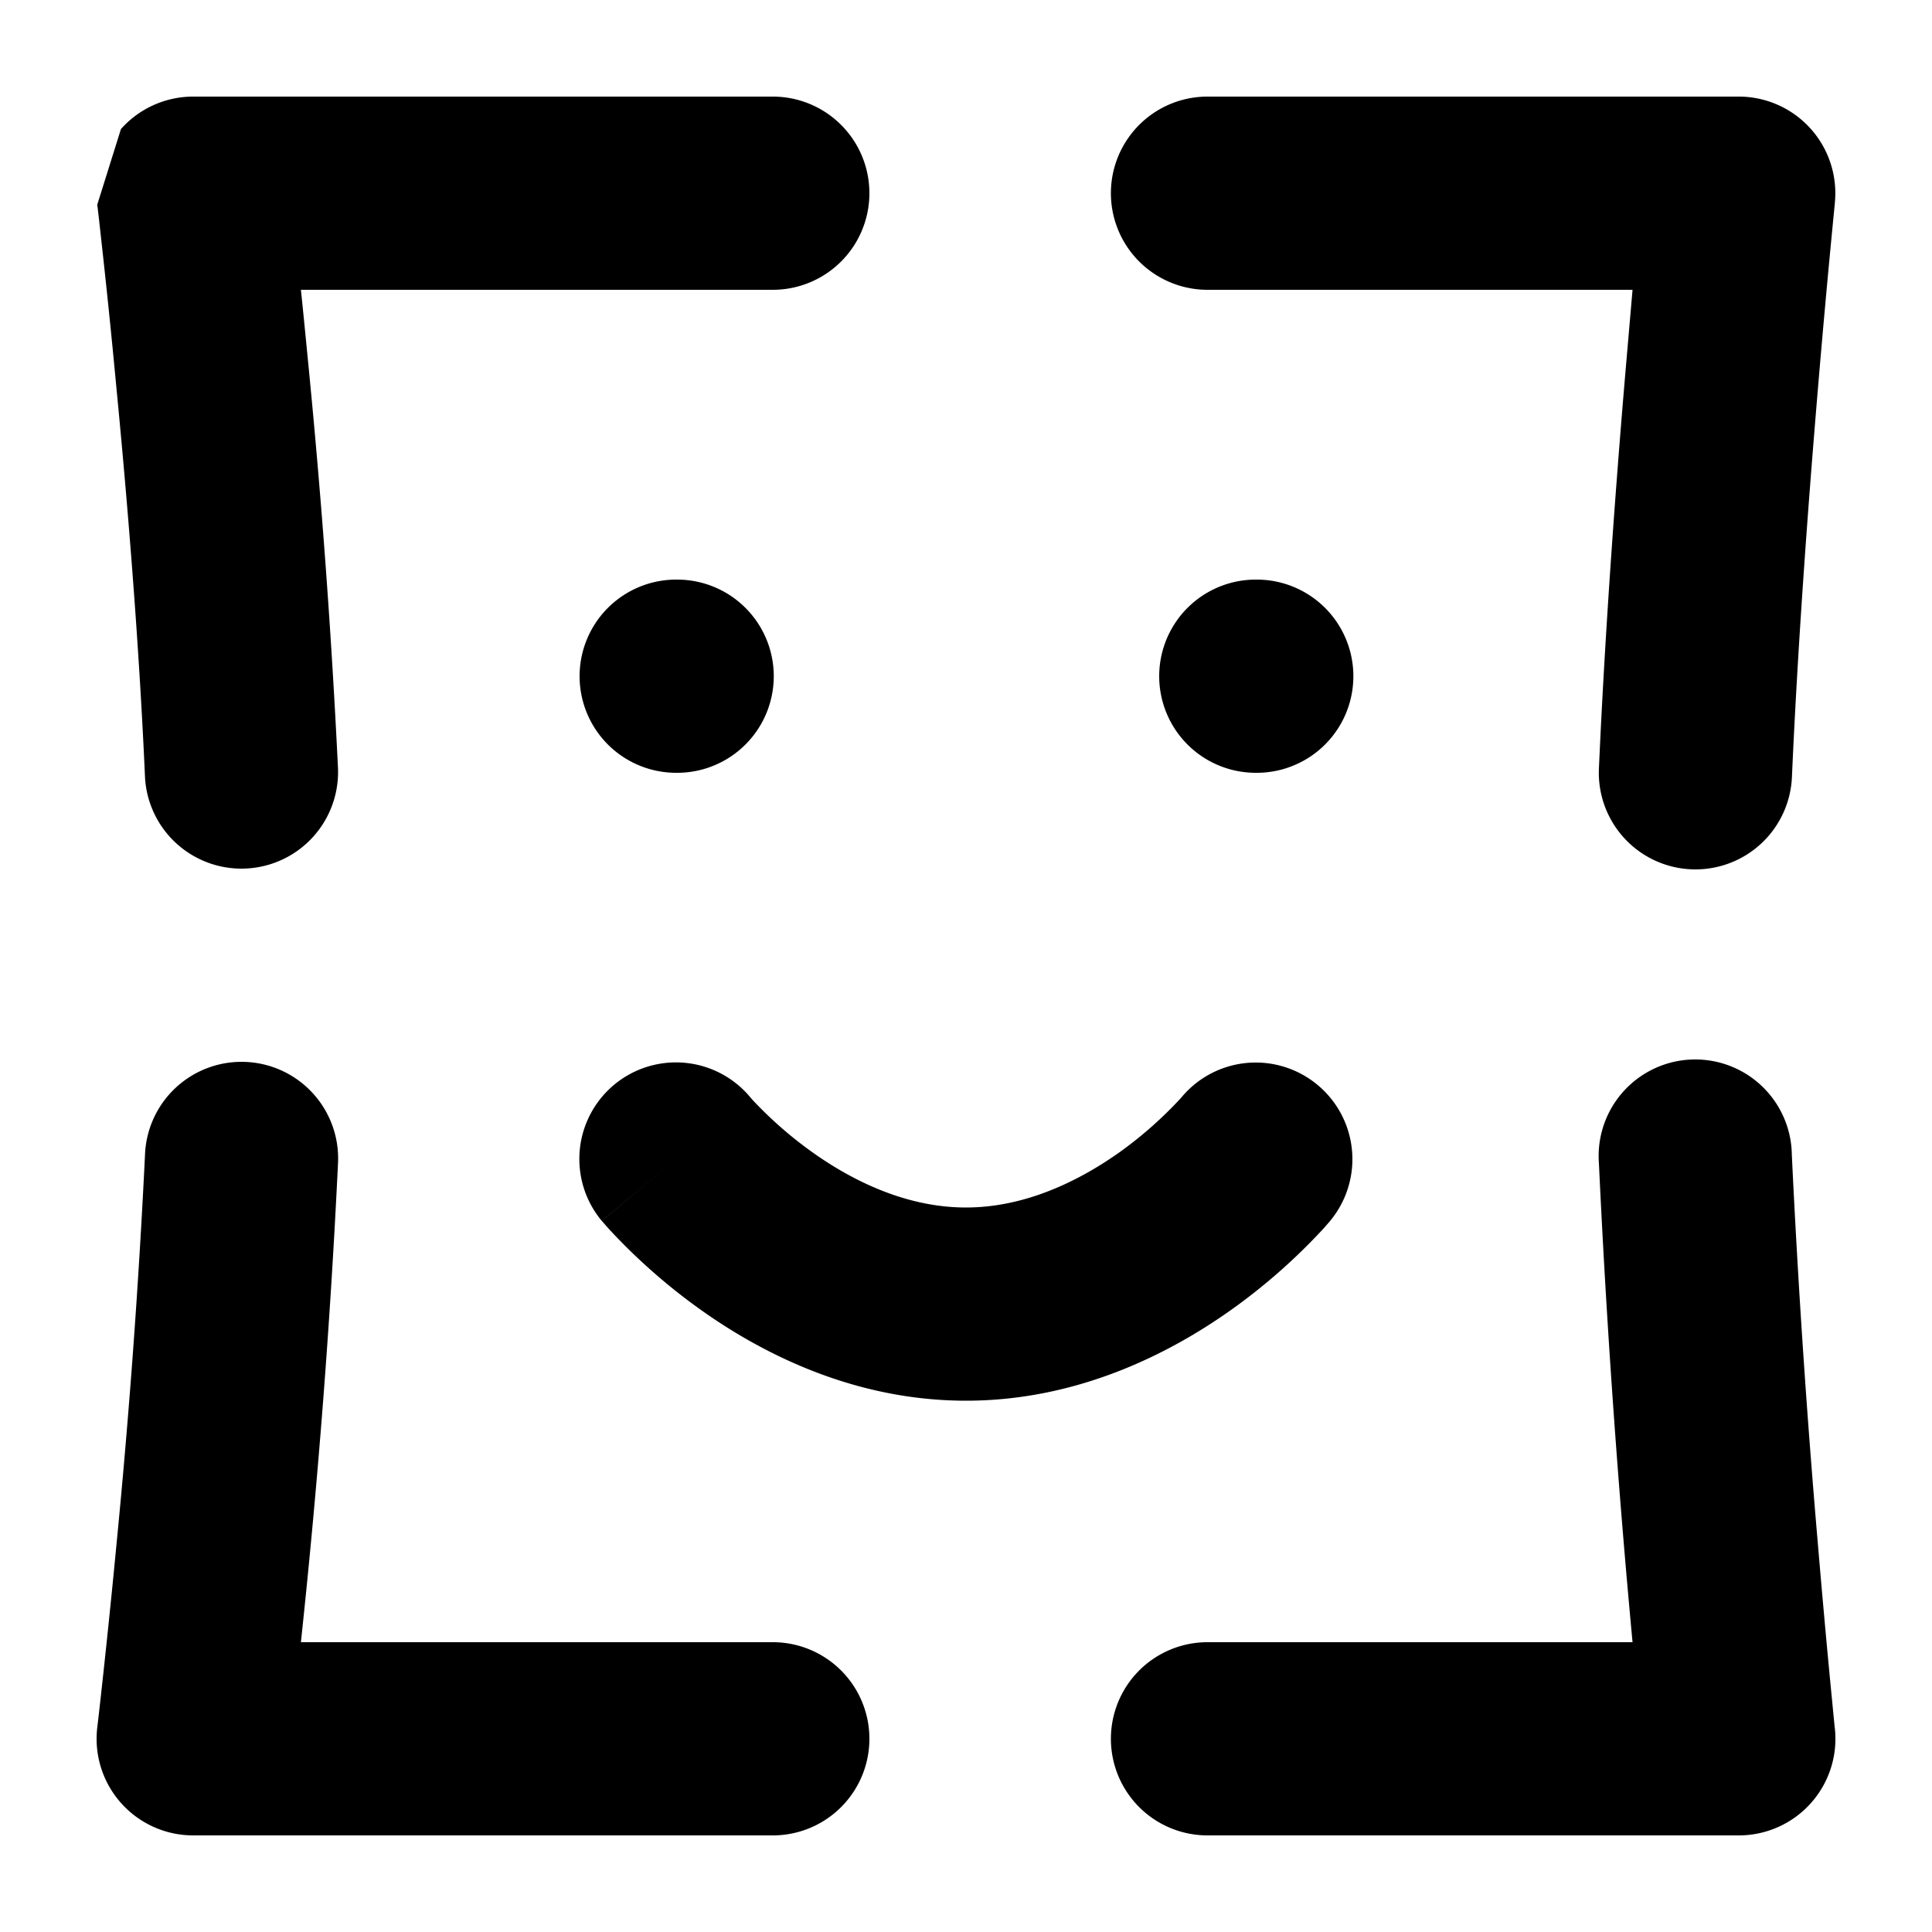 <?xml version="1.0" encoding="utf-8"?><!-- Uploaded to: SVG Repo, www.svgrepo.com, Generator: SVG Repo Mixer Tools -->
<svg width="800px" height="800px" viewBox="0 0 20 20" xmlns="http://www.w3.org/2000/svg" fill="none">
  <path fill="#000000" fill-rule="evenodd" d="M2 1a1 1 0 00-.748.336l-.245.782v.008l.004.026.012.102.043.39c.037.336.087.814.14 1.38.11 1.135.233 2.616.295 4.02a1 1 0 001.998-.088 84.586 84.586 0 00-.301-4.122c-.03-.306-.057-.587-.083-.834H8a1 1 0 000-2H2zm10.5 0a1 1 0 100 2h4.4l-.073.845c-.098 1.15-.211 2.664-.275 4.11a1 1 0 101.998.09c.062-1.41.174-2.895.27-4.032a132.912 132.912 0 01.161-1.774l.01-.103.003-.026v-.008A1 1 0 0018 1h-5.5zM3.499 12.044a1 1 0 10-1.998-.088 82.599 82.599 0 01-.294 4.02 105.52 105.52 0 01-.184 1.77l-.012.102-.003.026v.006l-.001.002A1 1 0 002 19h6a1 1 0 100-2H3.115a84.905 84.905 0 00.384-4.956zm15.05-.088a1 1 0 10-1.997.088A107.505 107.505 0 0016.9 17h-4.4a1 1 0 100 2H18a1 1 0 00.995-1.102v-.002l-.001-.006-.003-.026-.01-.103-.038-.391a133 133 0 01-.124-1.383 105.732 105.732 0 01-.27-4.031zM7.01 8a1 1 0 000-2H7a1 1 0 100 2h.01zm6 0a1 1 0 100-2H13a1 1 0 100 2h.01zm.628 3.23a1 1 0 01.132 1.408l-.725-.6.725.6v.001l-.002.001-.002.003-.007.008-.018.021c-.015.017-.034.04-.059.066a6.156 6.156 0 01-.946.828c-.622.44-1.573.934-2.736.934-1.163 0-2.114-.493-2.736-.934a6.152 6.152 0 01-.946-.828 3.372 3.372 0 01-.059-.066l-.018-.021-.007-.008-.002-.003H6.23v-.002l.695-.577-.696.577a1 1 0 011.537-1.28l4.562-.1-4.562.1.003.004.026.029a4.149 4.149 0 00.623.543c.438.31.987.566 1.581.566.595 0 1.143-.257 1.582-.566a4.154 4.154 0 00.648-.572l.003-.004a1.01 1.01 0 01.096-.1l1.309-.028zm0 0l-1.31.028a1 1 0 011.31-.028z"/>
</svg>